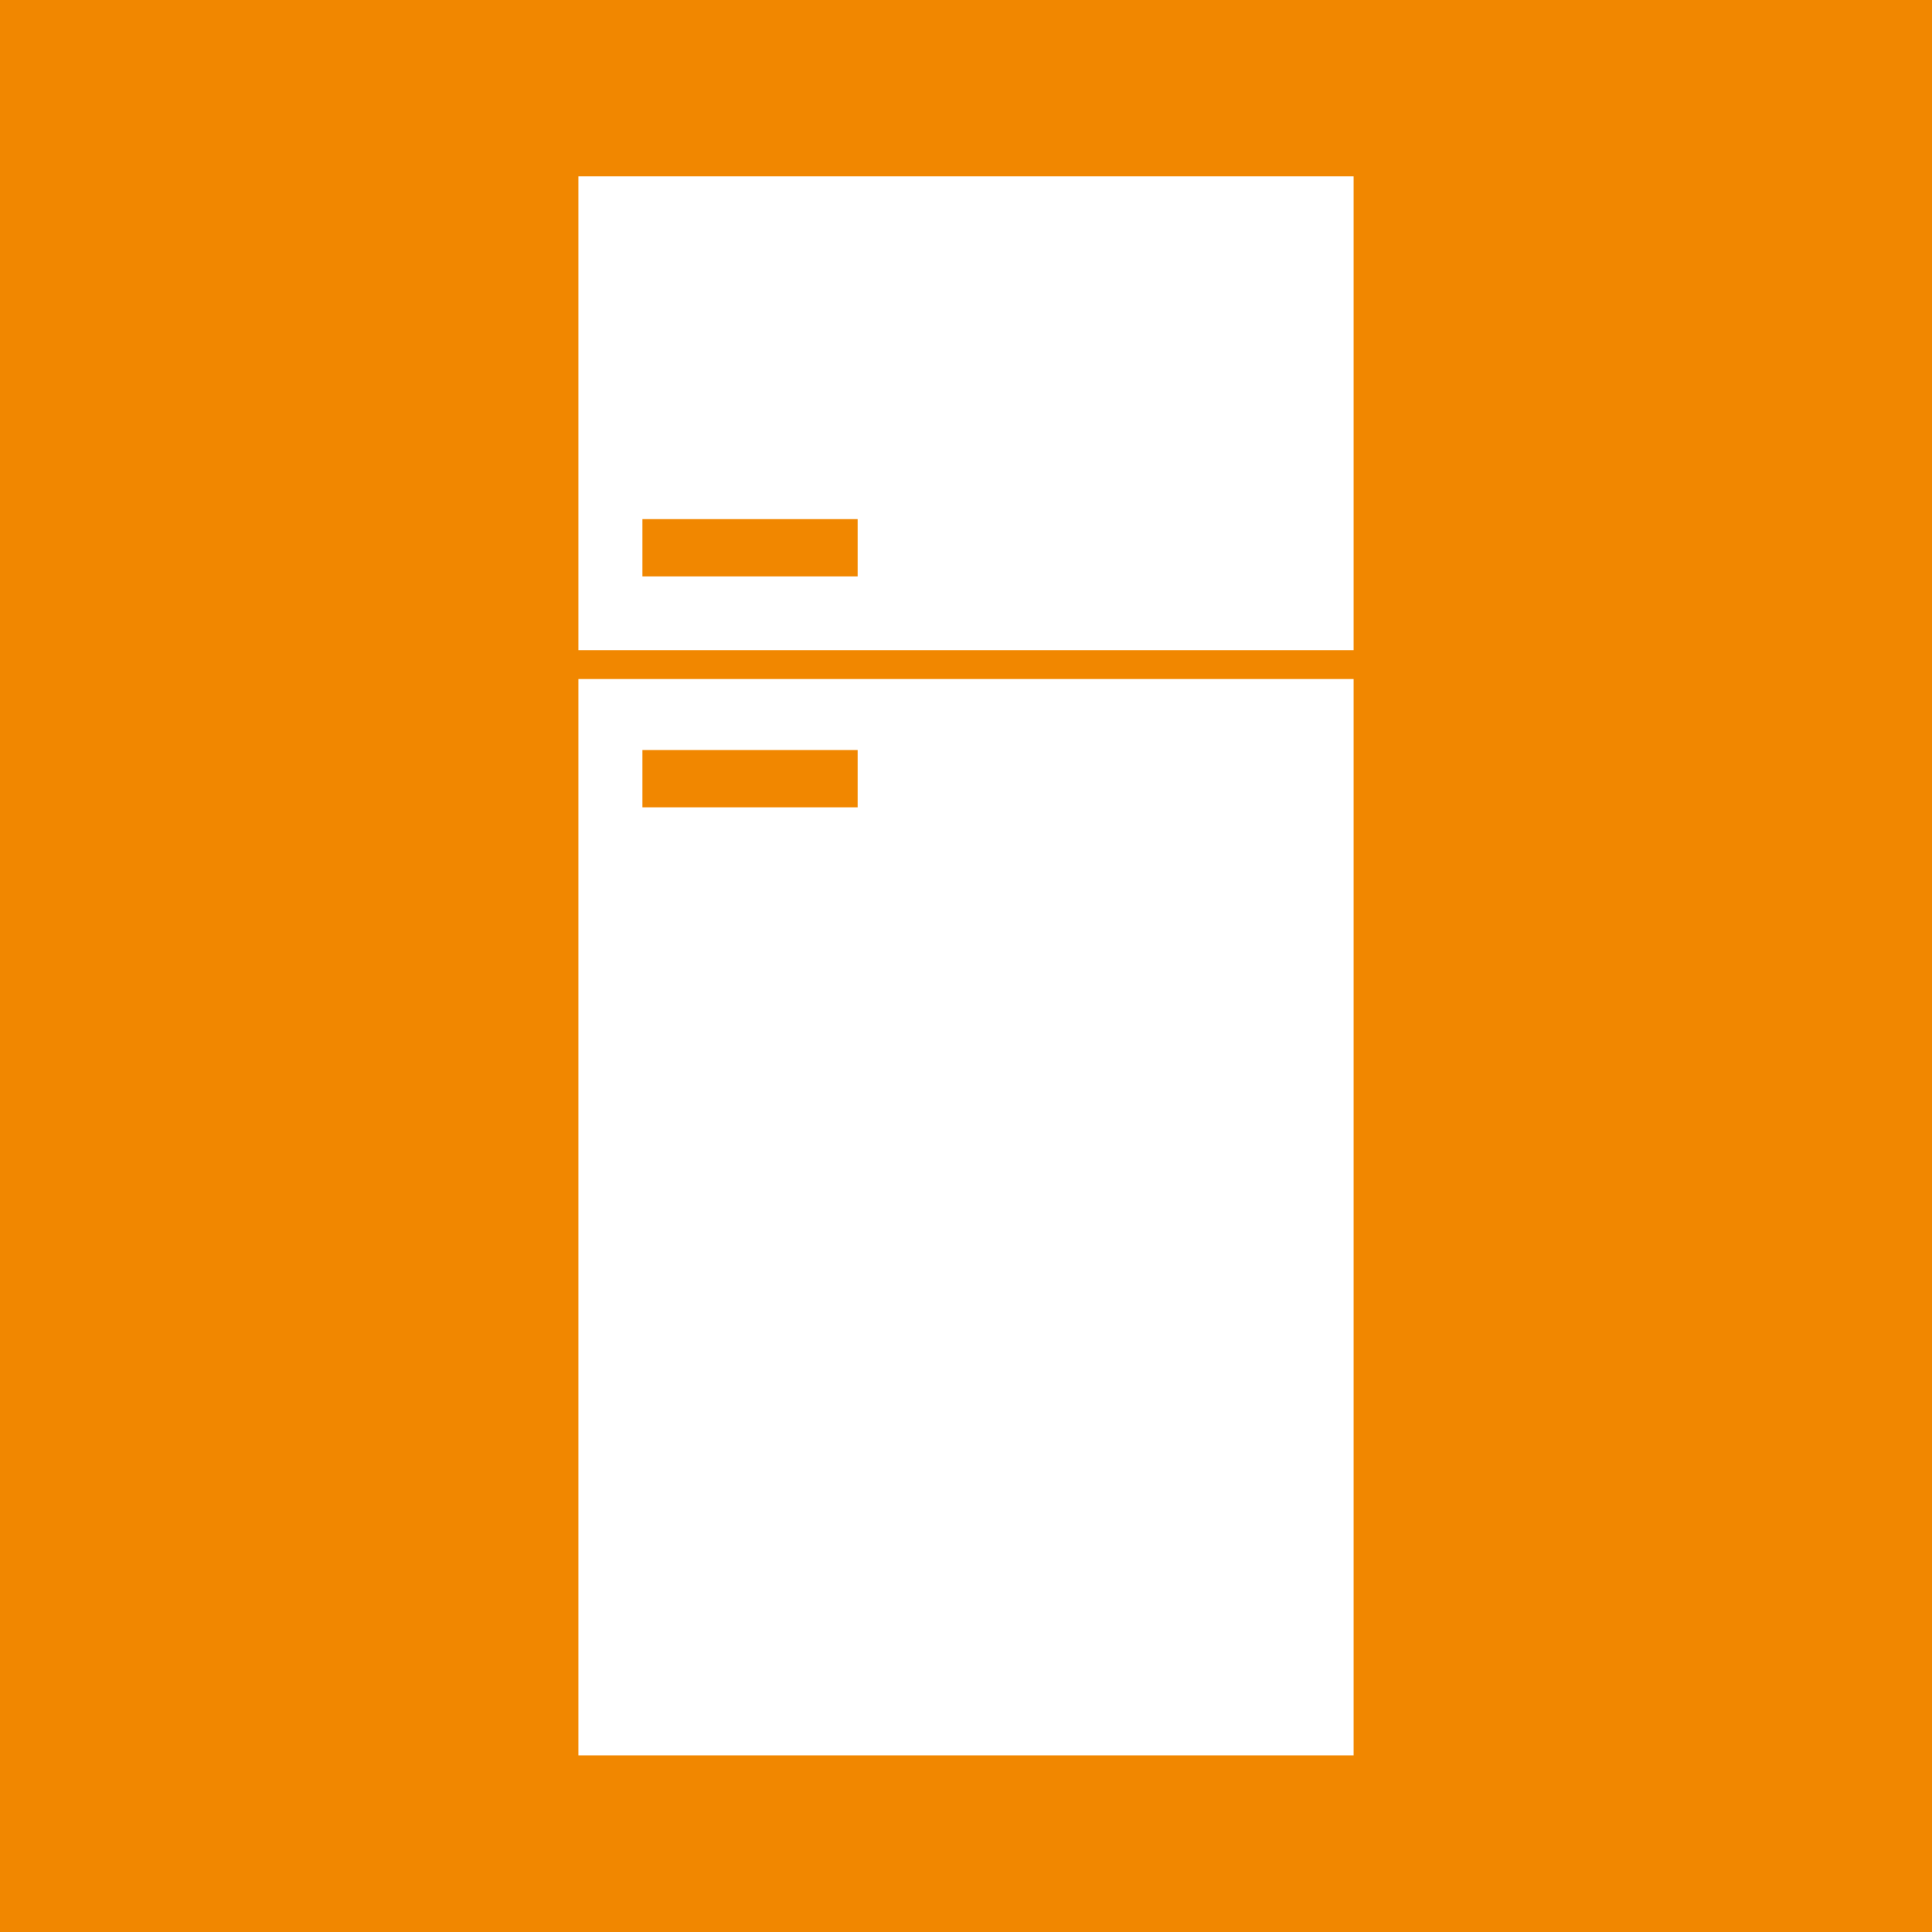 <?xml version="1.0" encoding="UTF-8"?><svg id="Layer_1" xmlns="http://www.w3.org/2000/svg" viewBox="0 0 77.56 77.56"><defs><style>.cls-1{fill:#fff;}.cls-2{fill:#f18700;}</style></defs><rect class="cls-2" width="77.56" height="77.56"/><path class="cls-1" d="m54.34,7.08h-31.12v19.02h31.12V7.08Zm-28.55,13.76h8.64v2.3h-8.64v-2.3Z"/><path class="cls-1" d="m23.22,70.47h31.12V27.26h-31.12v43.21Zm11.21-38.06h-8.64v-2.3h8.64v2.3Z"/></svg>